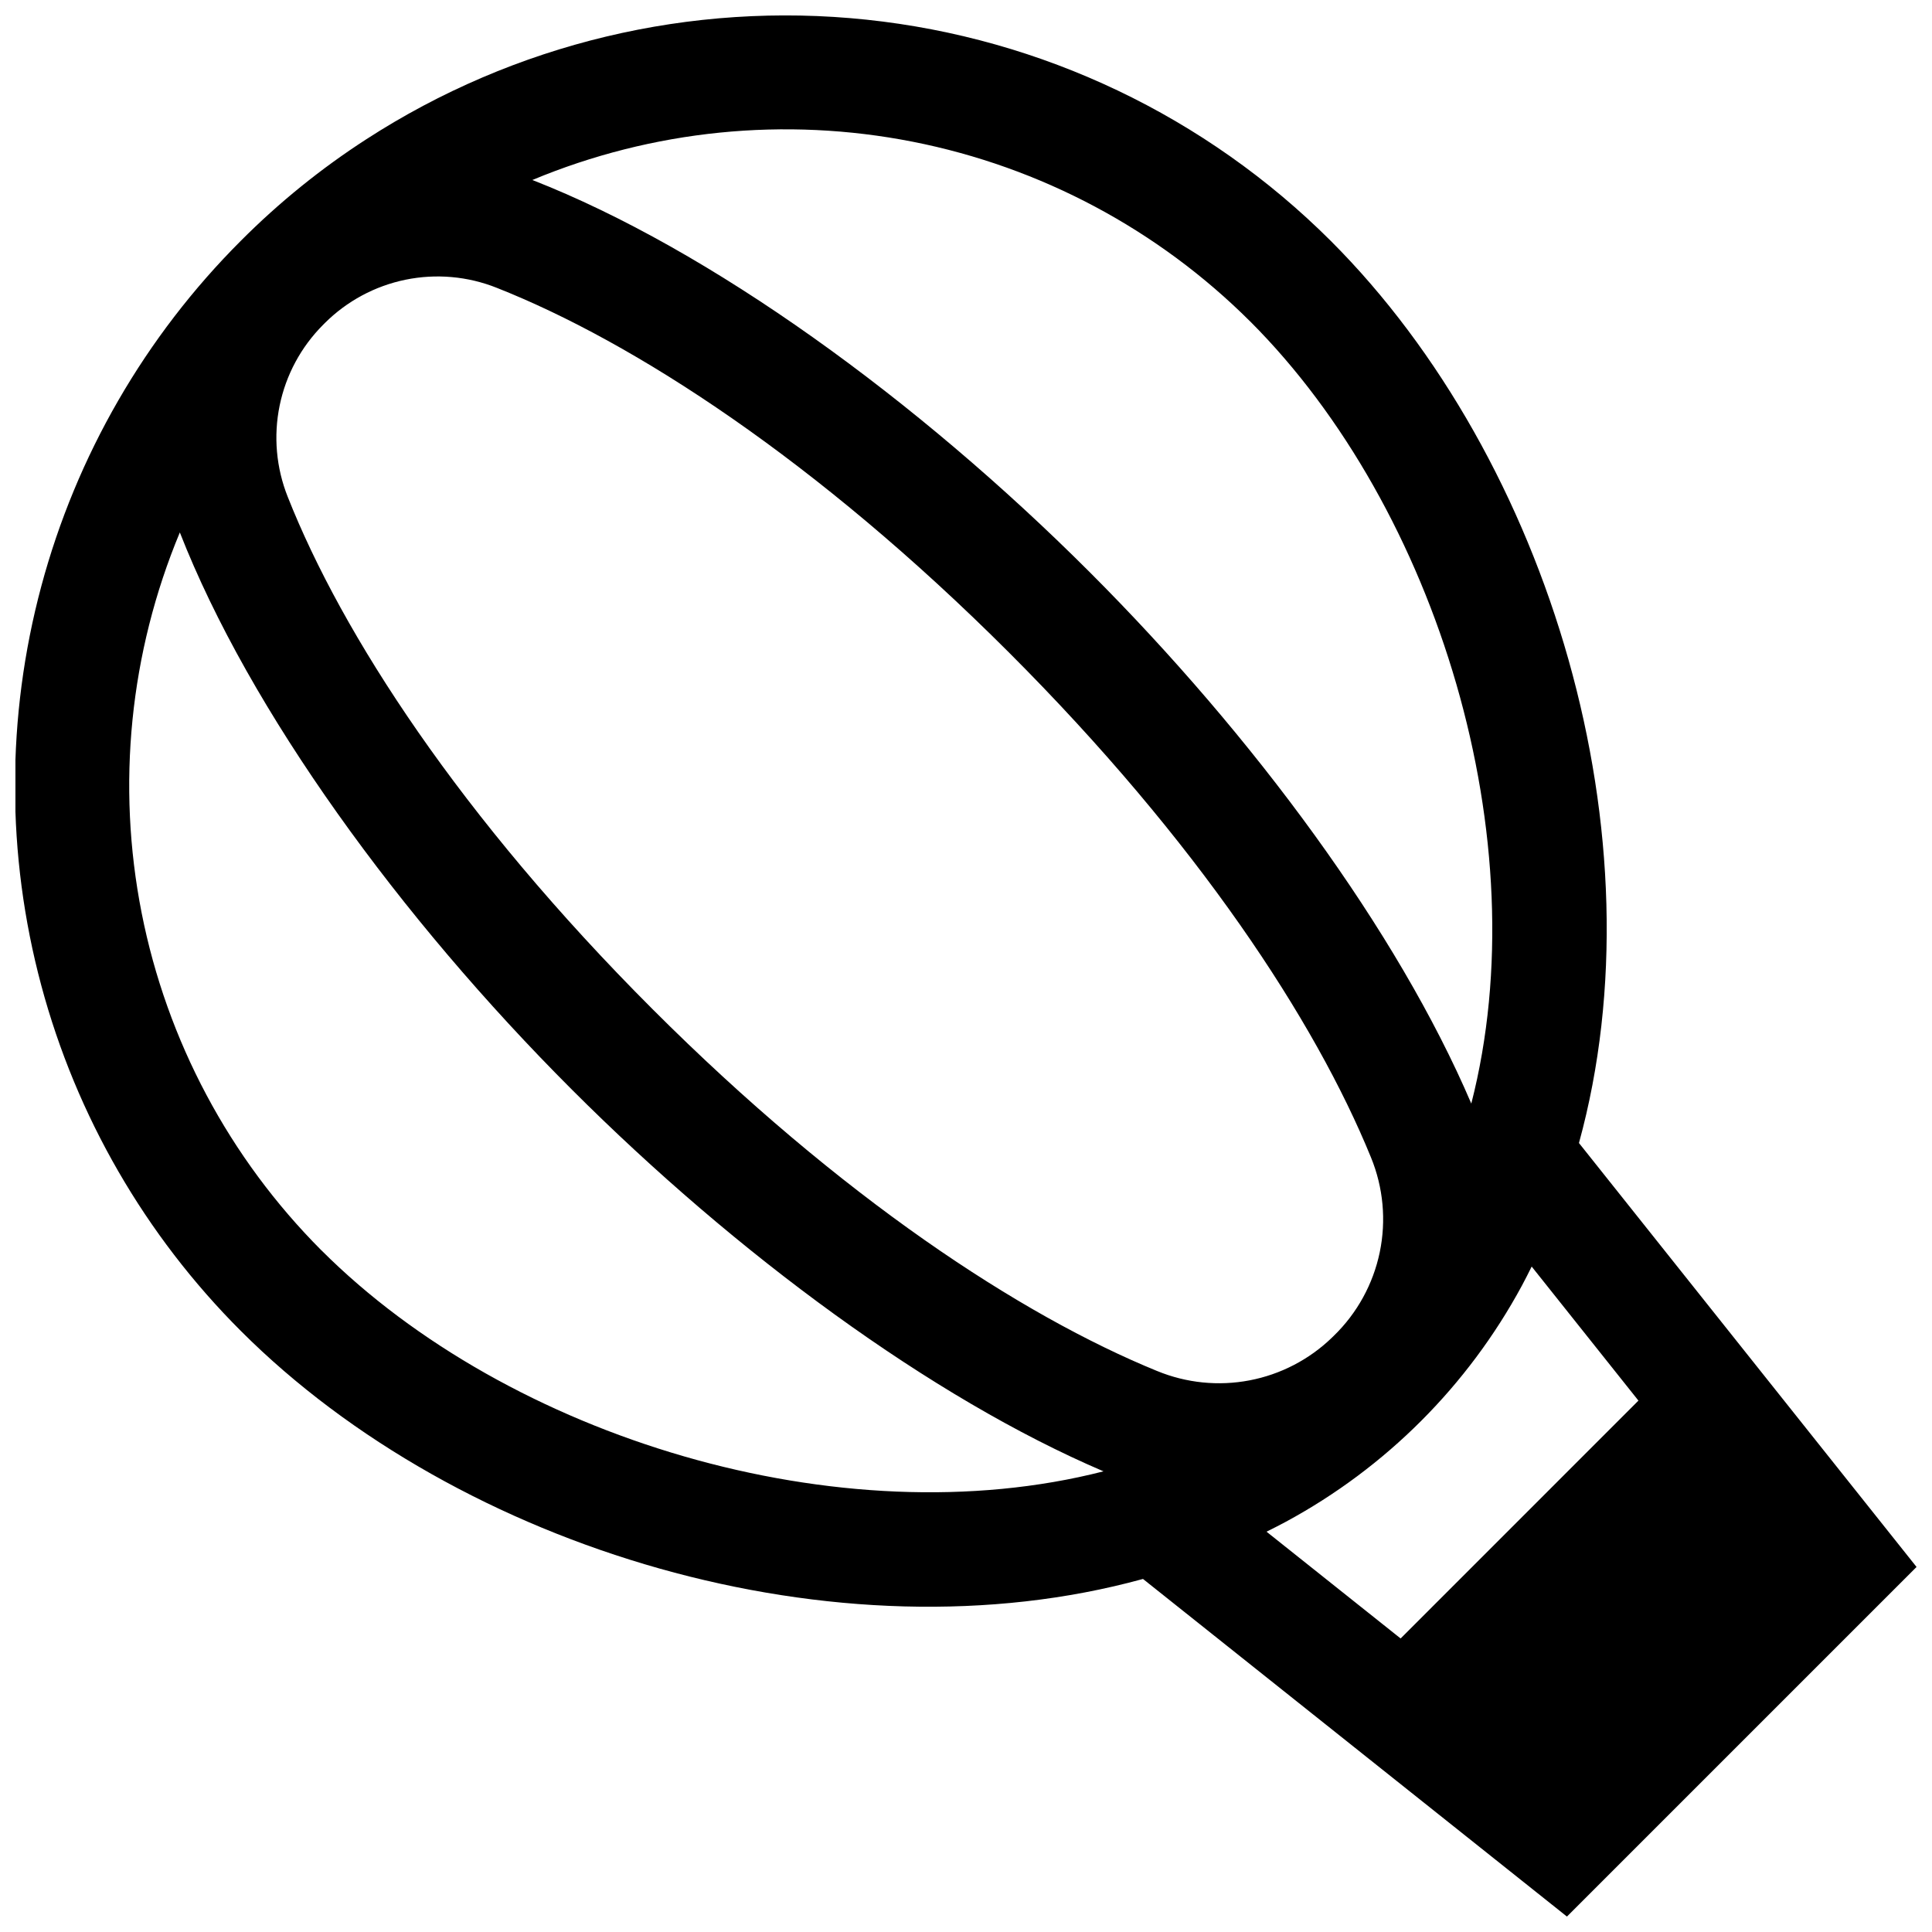 <?xml version="1.0" encoding="UTF-8"?>
<!-- The Best Svg Icon site in the world: iconSvg.co, Visit us! https://iconsvg.co -->
<svg width="800px" height="800px" version="1.1" viewBox="144 144 512 512" xmlns="http://www.w3.org/2000/svg">
 <defs>
  <clipPath id="a">
   <path d="m148.09 148.09h503.81v503.81h-503.81z"/>
  </clipPath>
 </defs>
 <g clip-path="url(#a)">
  <path d="m562.44 446.91c22.242-80.891-7.731-181.04-65.758-239.06-33.105-33.039-76.535-53.734-123.05-58.637-46.516-4.902-93.305 6.285-132.57 31.699-12.008 7.758-23.148 16.777-33.238 26.902-25.363 25.352-43.602 56.934-52.887 91.574-9.285 34.637-9.285 71.105 0 105.75 9.285 34.637 27.523 66.219 52.887 91.57 58.051 58.051 158.19 87.973 239.08 65.73l112.35 89.469 92.652-92.648zm-87.109-217.71c49.645 49.645 76.477 137.54 58.578 207.26-19.504-45.621-57.652-97.367-101.14-140.85-45.66-45.656-100.46-85.445-147.69-103.91 31.863-13.285 66.953-16.812 100.82-10.137 33.871 6.68 64.996 23.262 89.43 47.645zm-246.16 246.15c-24.379-24.438-40.957-55.562-47.637-89.43-6.676-33.867-3.152-68.953 10.125-100.82 18.473 47.223 58.258 102.03 103.92 147.68 43.488 43.488 95.23 81.637 140.86 101.14-69.754 17.867-157.62-8.93-207.26-58.574zm221.47 31.98c-36.129-14.766-83.766-45.949-133.71-95.895-50.922-50.922-82.312-99.402-96.684-135.78-3.059-7.68-3.801-16.086-2.137-24.184 1.664-8.098 5.66-15.527 11.5-21.379l0.457-0.457v-0.004c5.852-5.836 13.285-9.836 21.379-11.5 8.098-1.664 16.504-0.922 24.184 2.137 36.375 14.375 84.859 45.762 135.79 96.684 49.961 49.961 81.152 97.609 95.895 133.76 3.269 7.961 4.082 16.719 2.332 25.145-1.754 8.426-5.988 16.137-12.164 22.133l-0.531 0.512 0.004 0.004c-6.027 5.812-13.613 9.742-21.84 11.309-8.223 1.566-16.727 0.703-24.465-2.484zm64.535 70.879-35.535-28.297c1.723-0.867 3.457-1.715 5.148-2.641 26.465-14.312 48.18-36.031 62.492-62.492 0.922-1.684 1.766-3.414 2.629-5.129l28.293 35.527z"/>
 </g>
</svg>
